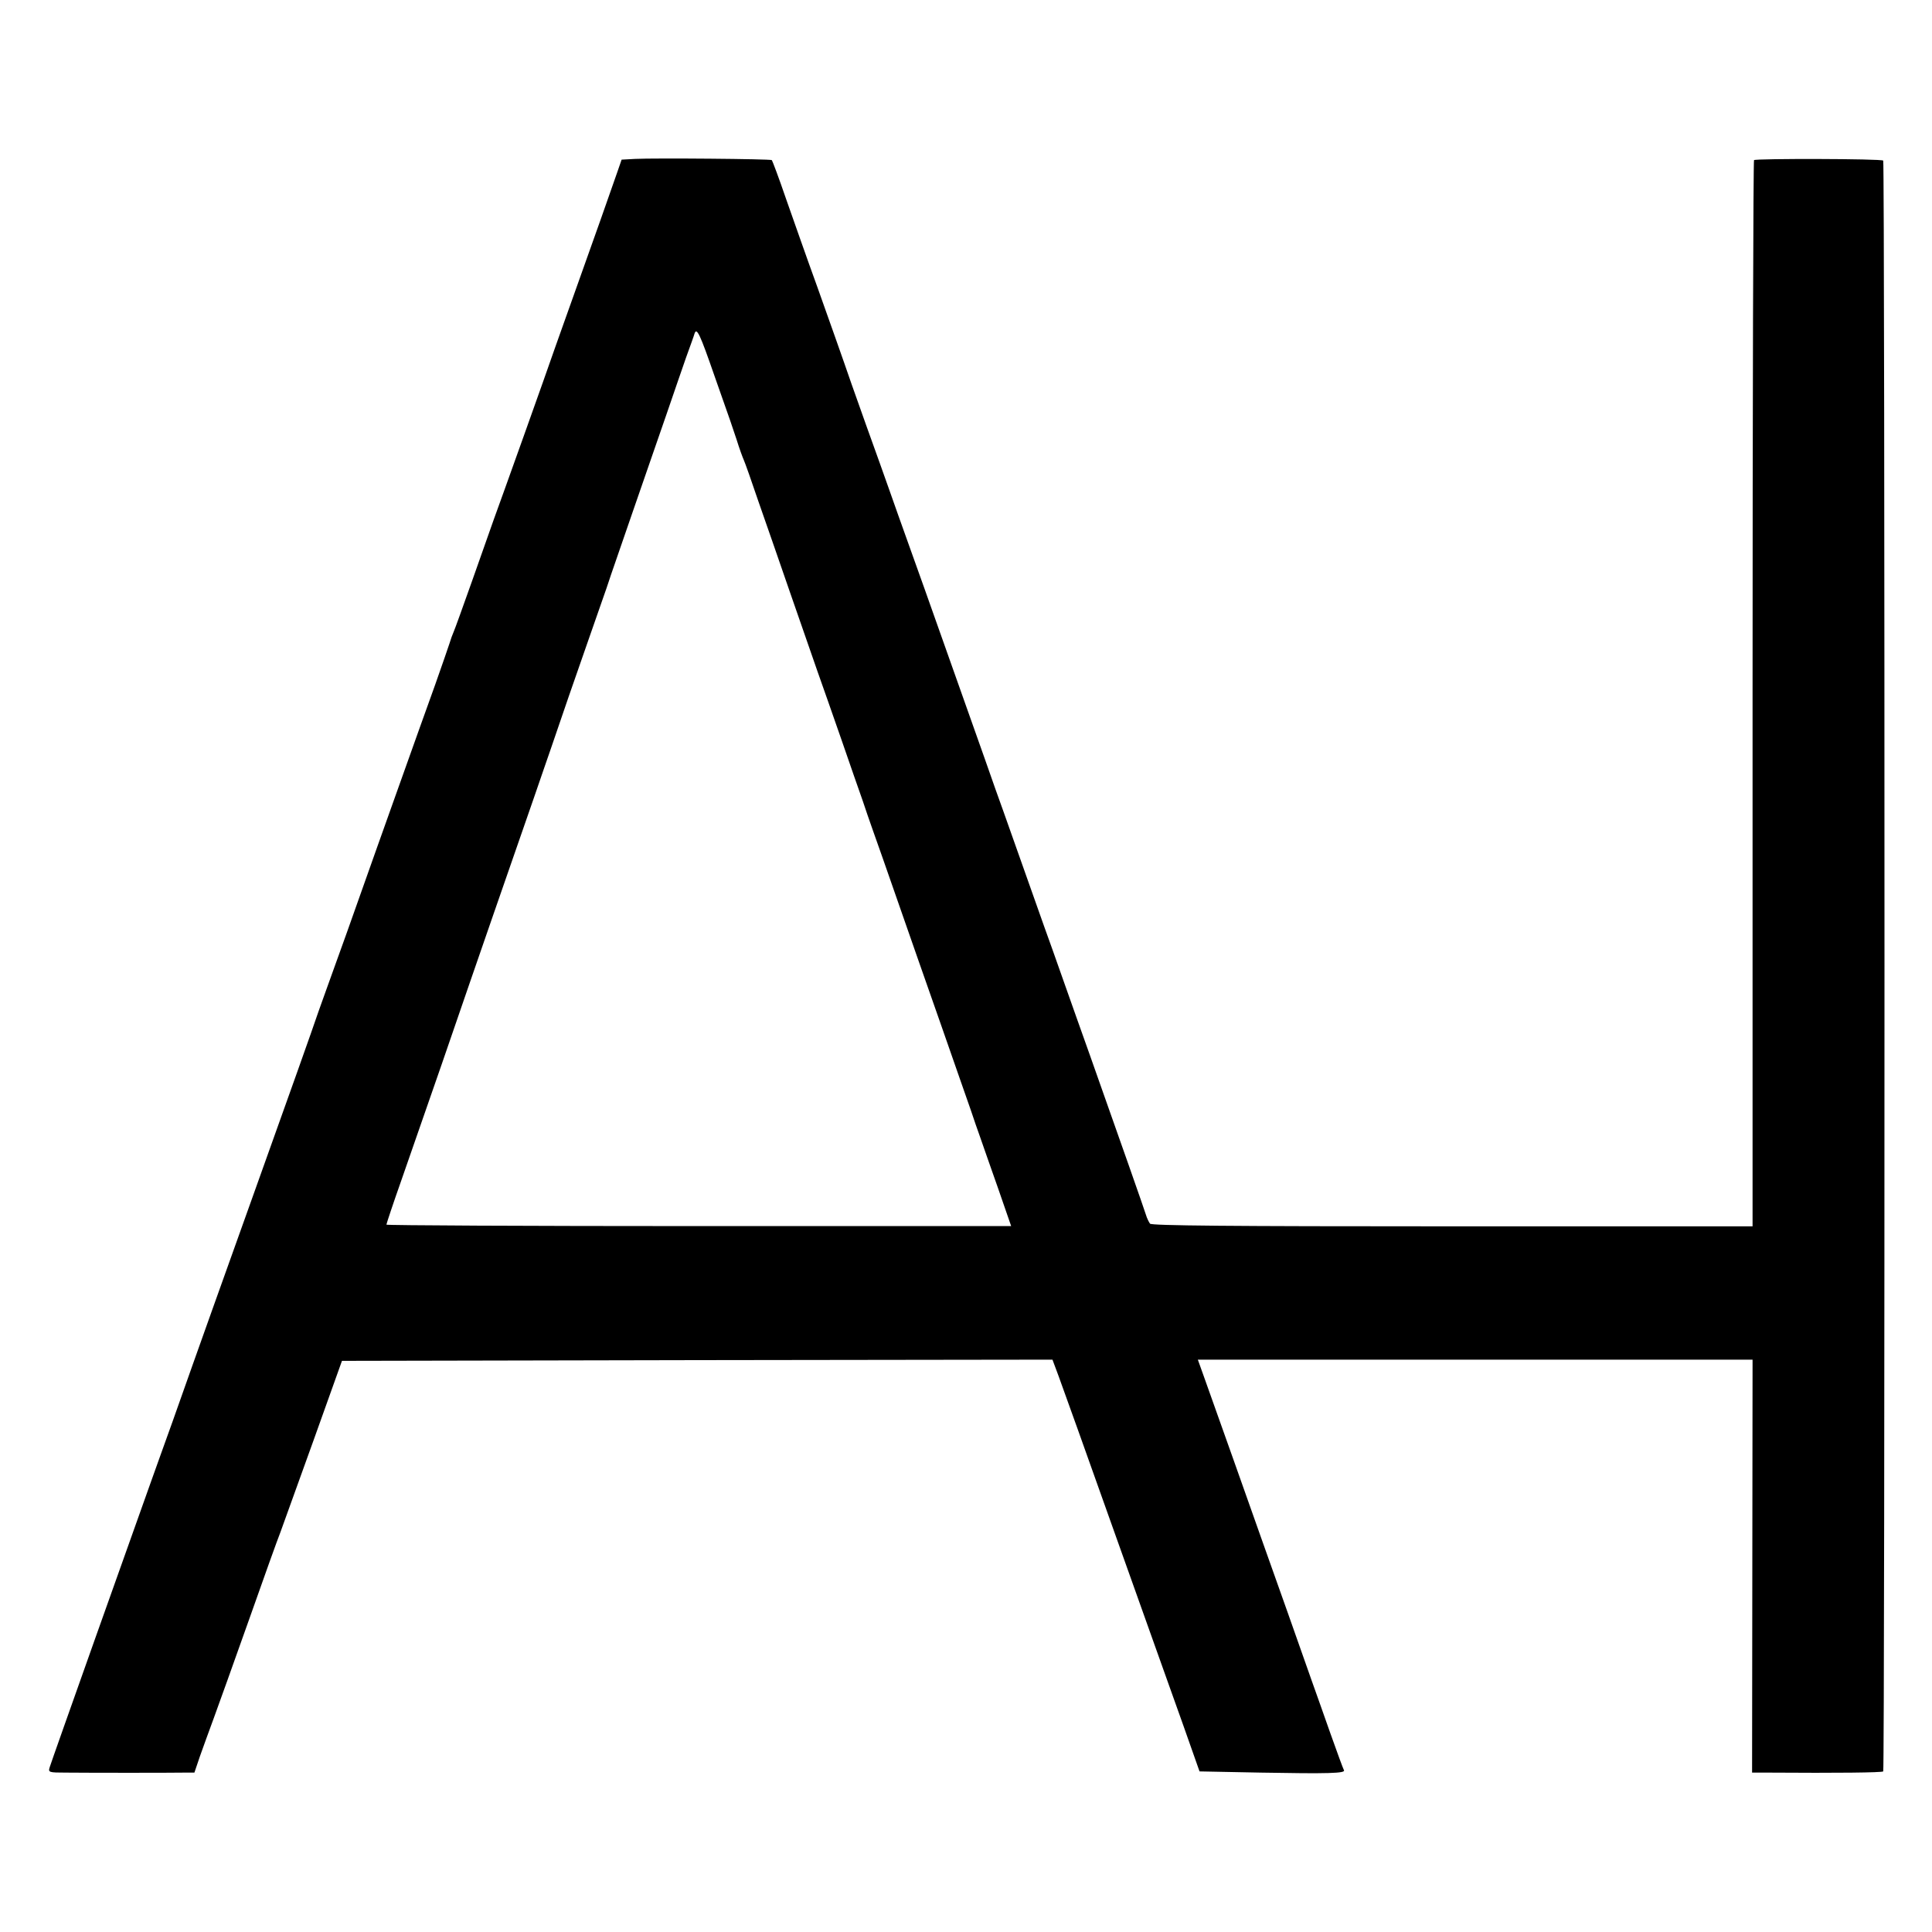 <?xml version="1.0" standalone="no"?>
<!DOCTYPE svg PUBLIC "-//W3C//DTD SVG 20010904//EN"
 "http://www.w3.org/TR/2001/REC-SVG-20010904/DTD/svg10.dtd">
<svg version="1.0" xmlns="http://www.w3.org/2000/svg"
 width="800pt" height="800pt" viewBox="0 0 800 800"
 preserveAspectRatio="xMidYMid meet">
<g transform="translate(0,800) scale(0.1,-0.1)"
fill="#000000" stroke="none">
<path d="M2630 7342 l-56 -3 -18 -52 c-18 -53 -103 -293 -183 -517 -25 -69
-57 -161 -73 -205 -40 -116 -227 -639 -255 -715 -13 -36 -53 -150 -90 -255
-37 -104 -71 -199 -76 -210 -5 -11 -13 -33 -18 -50 -5 -16 -32 -93 -59 -170
-28 -77 -96 -268 -152 -425 -56 -157 -128 -359 -160 -450 -32 -91 -77 -217
-100 -280 -23 -63 -54 -151 -70 -195 -26 -77 -125 -355 -270 -760 -101 -282
-231 -645 -335 -940 -32 -88 -74 -207 -95 -265 -61 -170 -407 -1143 -414
-1167 -7 -22 -5 -23 68 -23 98 -1 433 -1 489 0 l42 0 23 68 c13 37 39 108 57
157 18 50 84 232 145 405 61 173 120 338 131 365 10 28 72 199 137 380 l118
330 1471 3 1471 2 25 -67 c14 -38 121 -336 237 -663 117 -327 242 -680 280
-785 l67 -190 254 -5 c279 -5 352 -3 344 10 -3 5 -28 73 -56 152 -28 79 -63
179 -79 223 -45 129 -148 419 -200 565 -46 130 -196 554 -246 693 l-24 67
1149 0 1148 0 -1 -855 -1 -855 70 0 c284 -2 468 0 473 5 7 7 7 6663 0 6670 -7
8 -527 9 -535 2 -3 -4 -6 -999 -6 -2211 l0 -2204 -1243 0 c-931 0 -1245 3
-1252 11 -5 7 -13 23 -17 37 -7 23 -107 308 -231 658 -30 83 -79 223 -110 310
-30 86 -66 186 -79 222 -13 36 -51 144 -85 240 -34 96 -72 204 -85 240 -13 36
-49 136 -79 223 -92 259 -163 460 -247 697 -44 124 -93 261 -109 305 -15 44
-51 143 -78 220 -28 77 -80 223 -116 325 -35 102 -99 282 -141 400 -43 118
-101 284 -131 369 -29 85 -56 156 -58 158 -5 5 -486 9 -566 5z m328 -897 c33
-94 62 -177 65 -185 3 -8 15 -44 27 -80 11 -36 25 -74 30 -85 5 -11 32 -87 60
-170 29 -82 88 -253 132 -380 44 -126 95 -273 113 -325 19 -52 63 -180 100
-285 36 -104 75 -217 87 -250 11 -33 30 -89 43 -125 13 -36 58 -164 100 -285
42 -121 124 -355 182 -520 58 -165 113 -325 124 -355 10 -30 27 -80 38 -110
10 -30 44 -125 74 -211 l54 -156 -1293 0 c-712 0 -1294 3 -1294 6 0 3 27 85
61 181 119 341 232 667 284 820 48 139 115 333 267 770 27 80 59 170 69 200
49 144 93 272 159 460 39 113 76 216 80 230 4 14 49 142 98 285 50 143 113
328 142 410 28 83 65 188 81 235 17 47 33 91 35 99 9 27 23 -4 82 -174z"/>
</g>
</svg>
